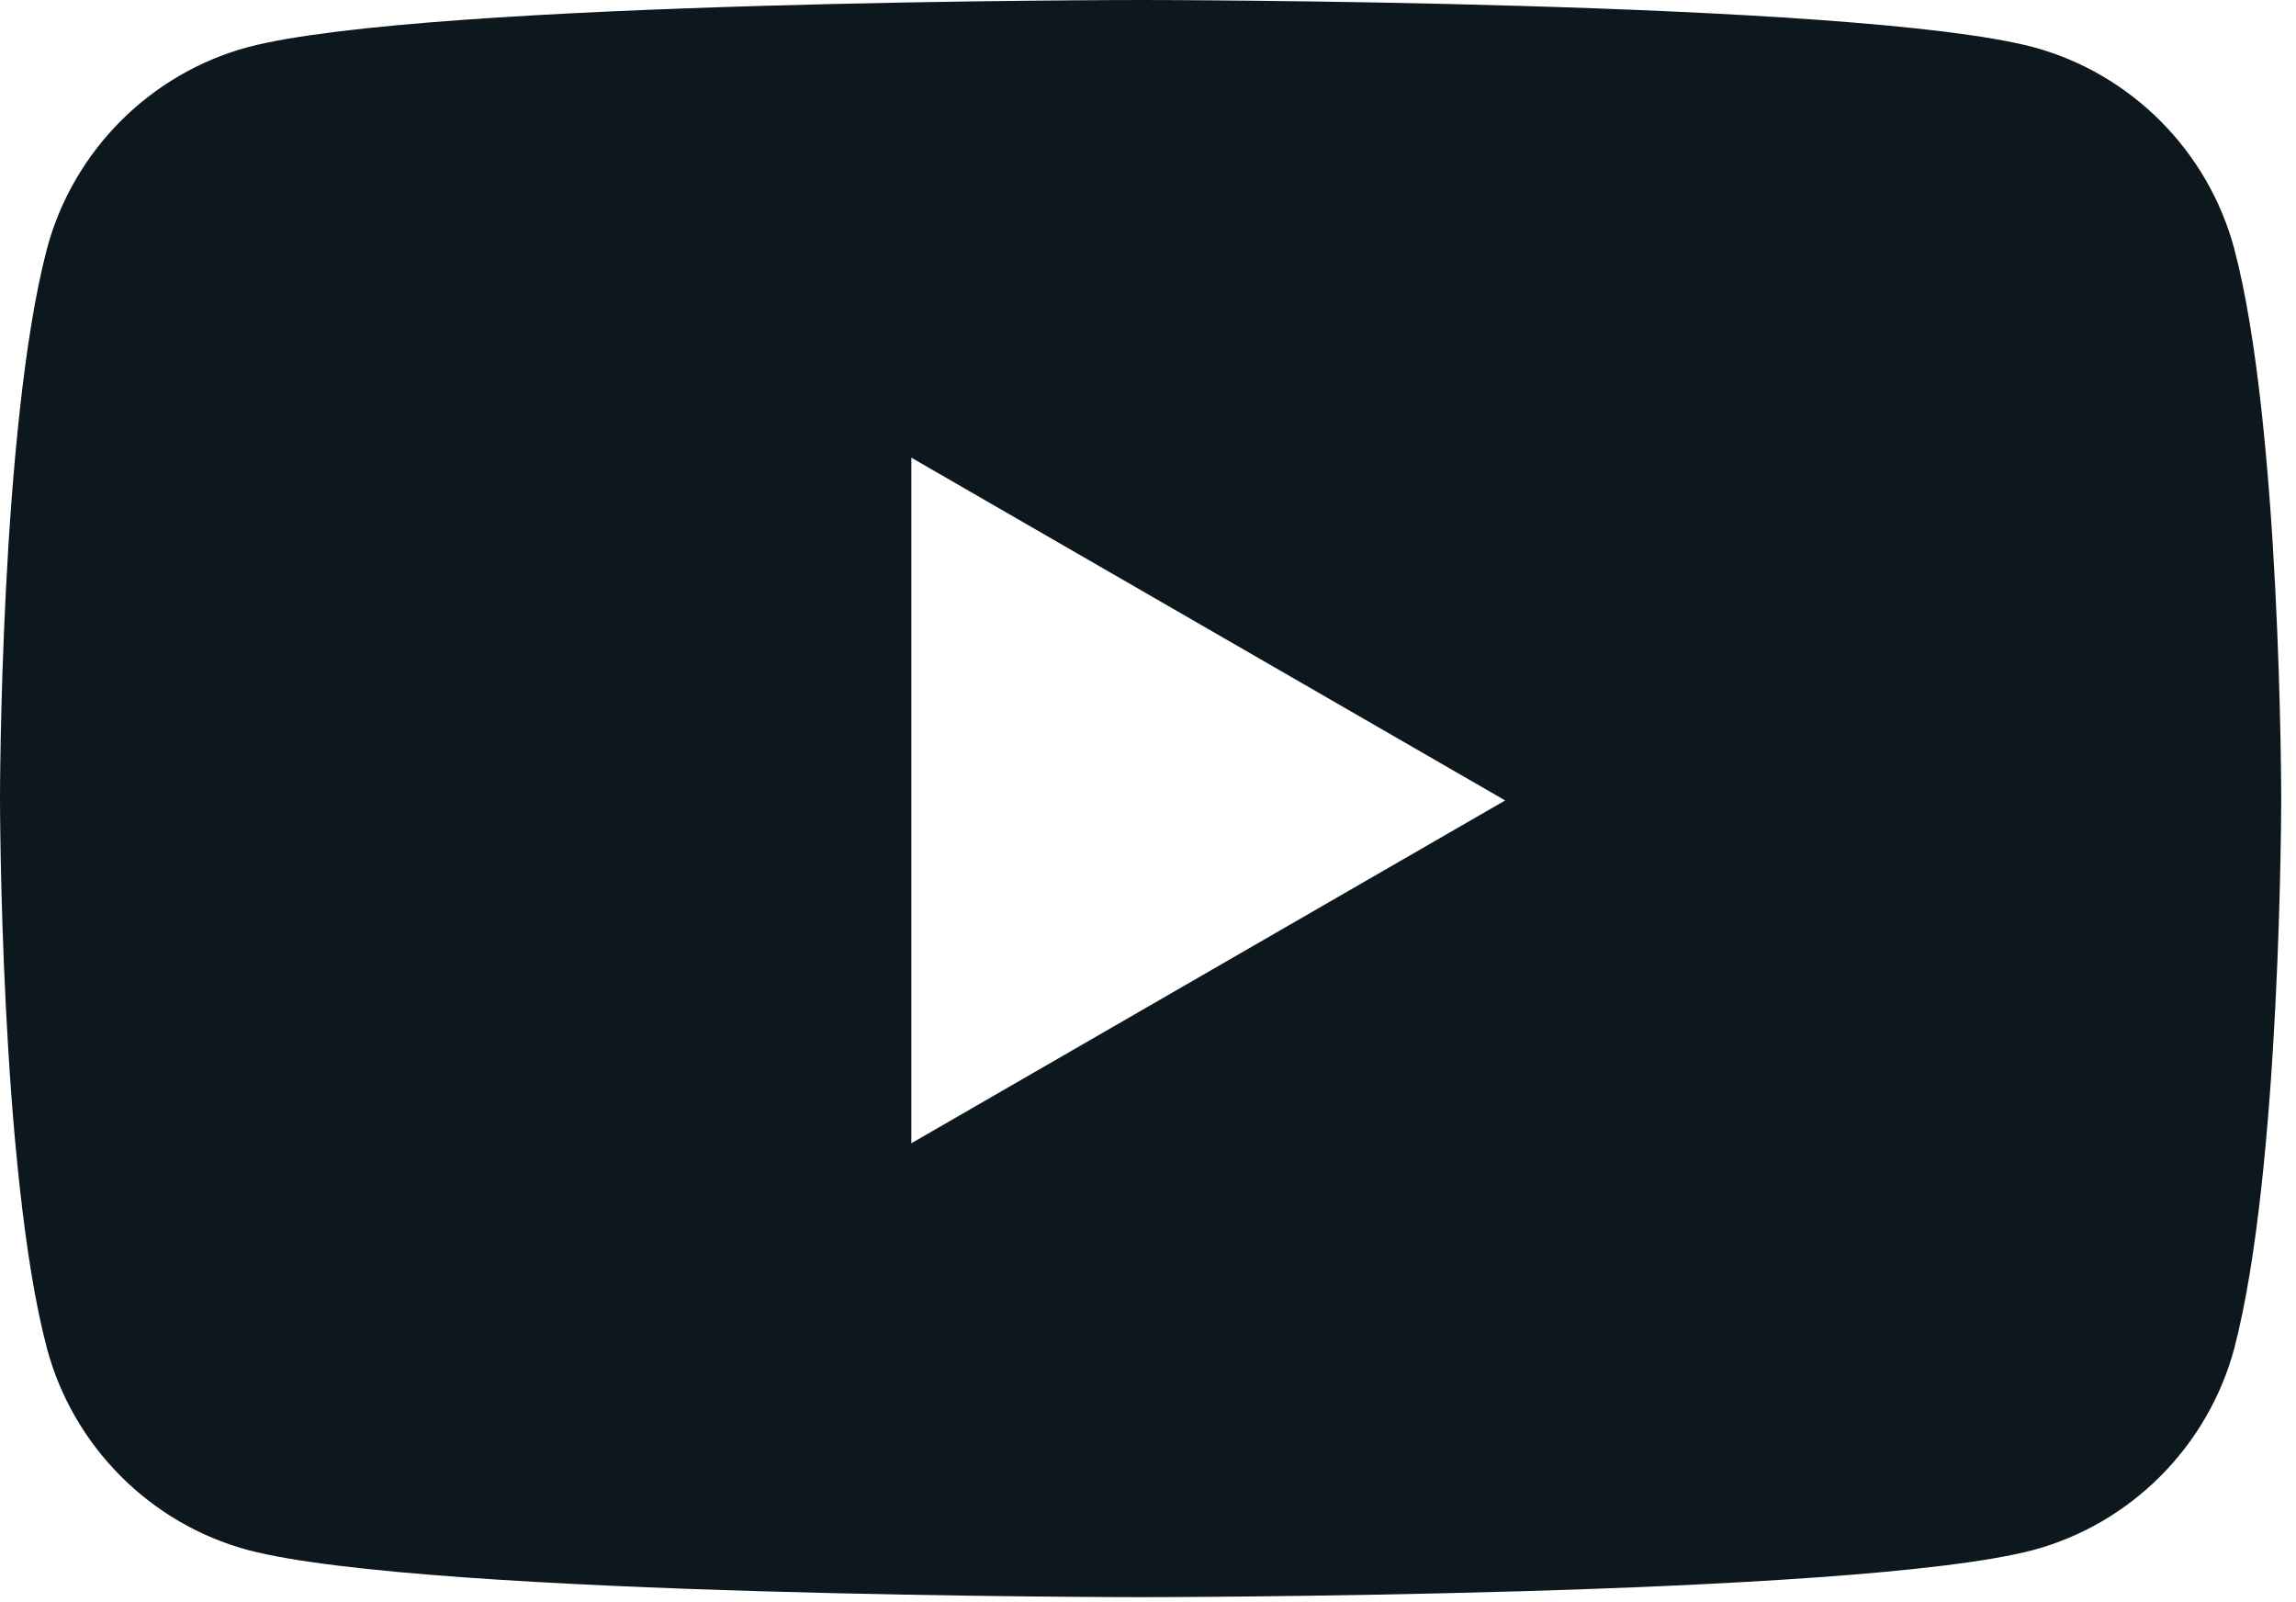 <svg width="43" height="30" viewBox="0 0 43 30" fill="none" xmlns="http://www.w3.org/2000/svg">
<path d="M41.843 4.655C41.35 2.821 39.907 1.375 38.078 0.882C34.734 0 21.361 0 21.361 0C21.361 0 7.989 0 4.645 0.882C2.815 1.375 1.372 2.821 0.88 4.655C0 8.005 0 14.953 0 14.953C0 14.953 0 21.936 0.88 25.251C1.372 27.085 2.815 28.531 4.645 29.024C7.989 29.906 21.361 29.906 21.361 29.906C21.361 29.906 34.734 29.906 38.078 29.024C39.907 28.531 41.35 27.085 41.843 25.251C42.723 21.901 42.723 14.953 42.723 14.953C42.723 14.953 42.723 7.97 41.843 4.655ZM17.068 21.407V8.57L28.189 14.988L17.068 21.407Z" fill="#0D181E"/>
</svg>

